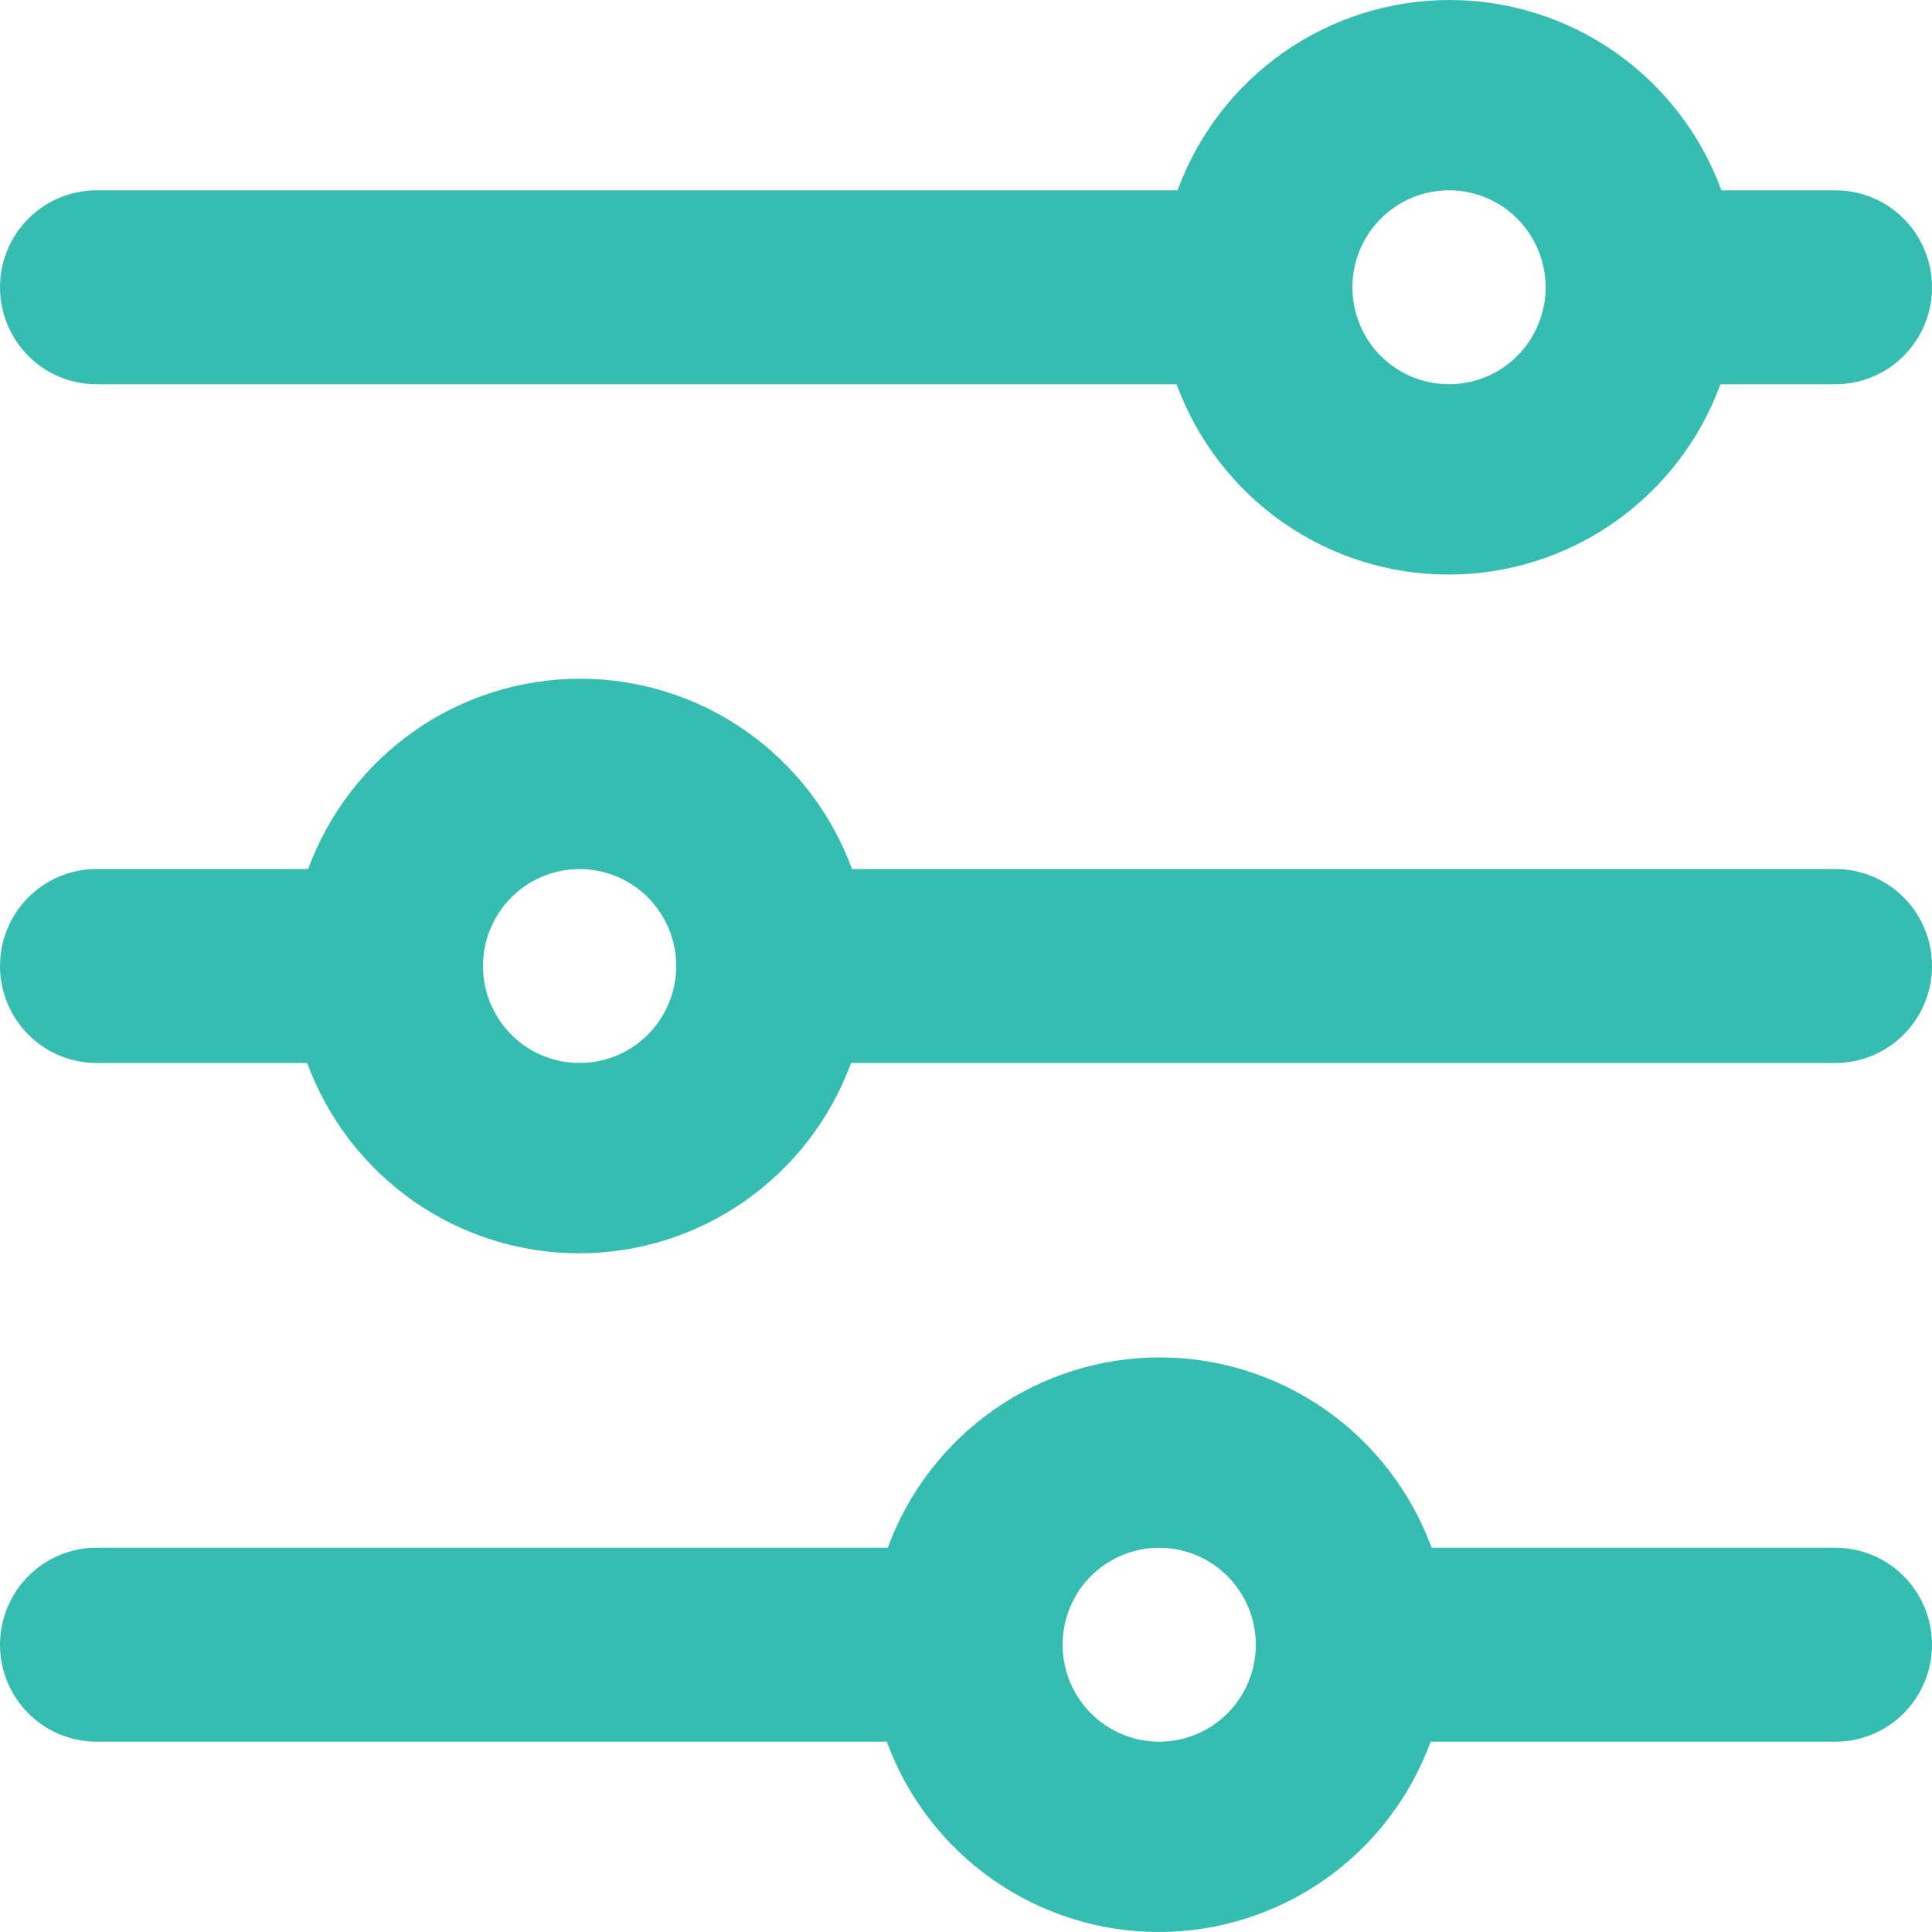 <svg width="20" height="20" viewBox="0 0 20 20" fill="none" xmlns="http://www.w3.org/2000/svg">
<path d="M19 8.996H8.82C8.608 8.418 8.224 7.92 7.721 7.567C7.218 7.215 6.619 7.026 6.005 7.026C5.391 7.026 4.792 7.215 4.289 7.567C3.786 7.92 3.402 8.418 3.19 8.996H1C0.735 8.996 0.48 9.102 0.293 9.29C0.105 9.478 0 9.734 0 10C0 10.266 0.105 10.521 0.293 10.71C0.48 10.898 0.735 11.004 1 11.004H3.18C3.392 11.582 3.776 12.08 4.279 12.433C4.782 12.785 5.381 12.974 5.995 12.974C6.609 12.974 7.208 12.785 7.711 12.433C8.214 12.08 8.598 11.582 8.81 11.004H19C19.265 11.004 19.52 10.898 19.707 10.71C19.895 10.521 20 10.266 20 10C20 9.734 19.895 9.478 19.707 9.29C19.52 9.102 19.265 8.996 19 8.996ZM6 11.004C5.802 11.004 5.609 10.945 5.444 10.835C5.28 10.724 5.152 10.568 5.076 10.384C5 10.201 4.981 9.999 5.019 9.804C5.058 9.609 5.153 9.431 5.293 9.29C5.433 9.15 5.611 9.054 5.805 9.016C5.999 8.977 6.2 8.997 6.383 9.073C6.565 9.149 6.722 9.277 6.831 9.442C6.941 9.607 7 9.801 7 10C7 10.266 6.895 10.521 6.707 10.71C6.52 10.898 6.265 11.004 6 11.004ZM19 16.022H14.82C14.608 15.444 14.224 14.946 13.721 14.593C13.217 14.241 12.619 14.052 12.005 14.052C11.391 14.052 10.793 14.241 10.289 14.593C9.786 14.946 9.402 15.444 9.19 16.022H1C0.735 16.022 0.48 16.128 0.293 16.316C0.105 16.505 0 16.76 0 17.026C0 17.292 0.105 17.548 0.293 17.736C0.48 17.924 0.735 18.03 1 18.03H9.18C9.392 18.608 9.776 19.107 10.279 19.459C10.783 19.811 11.381 20 11.995 20C12.609 20 13.207 19.811 13.711 19.459C14.214 19.107 14.598 18.608 14.81 18.03H19C19.265 18.03 19.52 17.924 19.707 17.736C19.895 17.548 20 17.292 20 17.026C20 16.76 19.895 16.505 19.707 16.316C19.52 16.128 19.265 16.022 19 16.022ZM12 18.03C11.735 18.03 11.48 17.924 11.293 17.736C11.105 17.548 11 17.292 11 17.026C11 16.828 11.059 16.634 11.168 16.468C11.278 16.303 11.435 16.175 11.617 16.099C11.8 16.023 12.001 16.003 12.195 16.042C12.389 16.08 12.567 16.176 12.707 16.316C12.847 16.457 12.942 16.636 12.981 16.83C13.019 17.025 13 17.227 12.924 17.41C12.848 17.594 12.72 17.75 12.556 17.861C12.391 17.971 12.198 18.03 12 18.03ZM1 3.978H12.18C12.392 4.556 12.776 5.054 13.279 5.407C13.783 5.759 14.381 5.948 14.995 5.948C15.609 5.948 16.207 5.759 16.711 5.407C17.214 5.054 17.598 4.556 17.81 3.978H19C19.265 3.978 19.52 3.872 19.707 3.684C19.895 3.495 20 3.24 20 2.974C20 2.708 19.895 2.452 19.707 2.264C19.52 2.076 19.265 1.97 19 1.97H17.82C17.608 1.392 17.224 0.893 16.721 0.541C16.218 0.189 15.619 0 15.005 0C14.391 0 13.793 0.189 13.289 0.541C12.786 0.893 12.402 1.392 12.19 1.97H1C0.735 1.97 0.48 2.076 0.293 2.264C0.105 2.452 0 2.708 0 2.974C0 3.24 0.105 3.495 0.293 3.684C0.48 3.872 0.735 3.978 1 3.978ZM15 1.97C15.198 1.97 15.391 2.029 15.556 2.139C15.72 2.25 15.848 2.406 15.924 2.59C16 2.773 16.019 2.975 15.981 3.17C15.942 3.364 15.847 3.543 15.707 3.684C15.567 3.824 15.389 3.92 15.195 3.958C15.001 3.997 14.8 3.977 14.617 3.901C14.435 3.825 14.278 3.697 14.168 3.532C14.059 3.366 14 3.172 14 2.974C14 2.708 14.105 2.452 14.293 2.264C14.48 2.076 14.735 1.97 15 1.97Z" fill="#35BDB2"/>
</svg>
